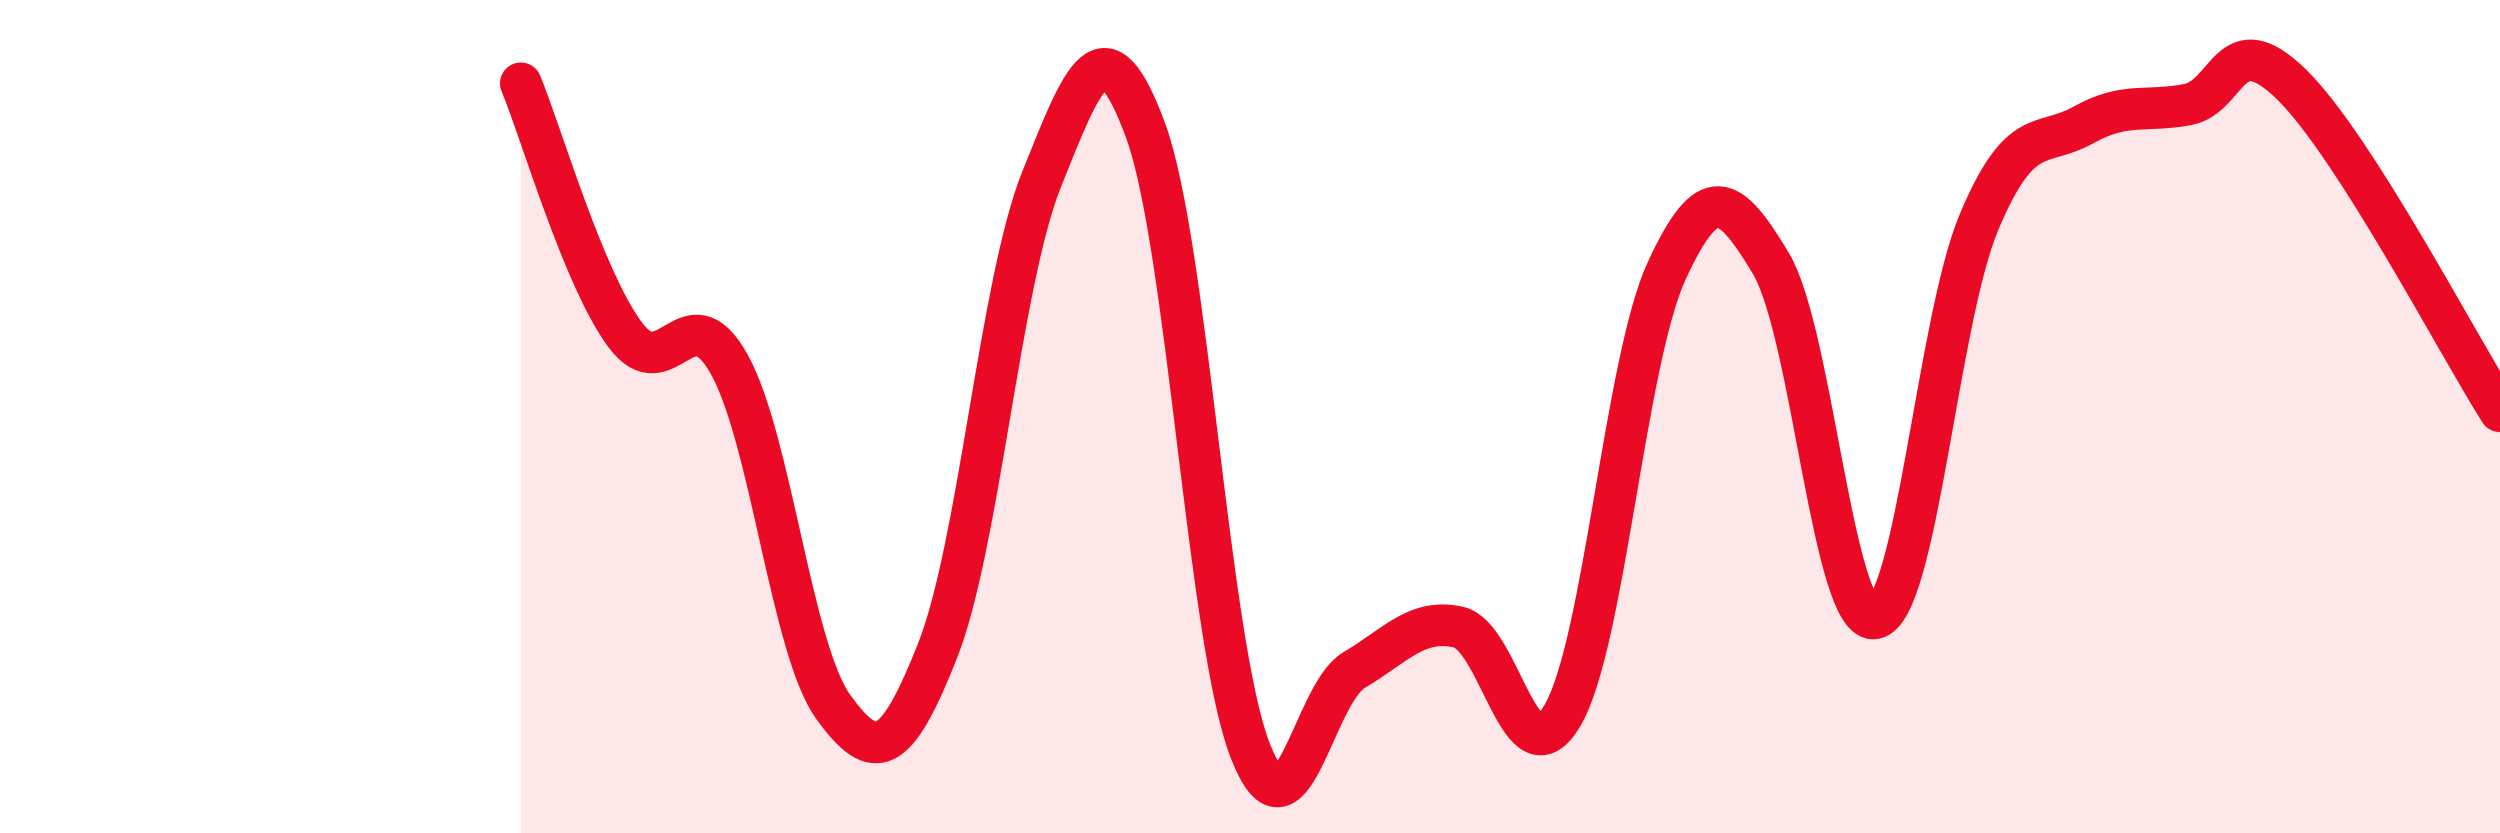 
    <svg width="60" height="20" viewBox="0 0 60 20" xmlns="http://www.w3.org/2000/svg">
      <path
        d="M 12.5,2 C 13,3.21 14,6.68 15,8.03 C 16,9.38 16.5,6.95 17.5,8.74 C 18.5,10.53 19,15.59 20,16.97 C 21,18.35 21.5,18.15 22.5,15.62 C 23.5,13.09 24,6.79 25,4.3 C 26,1.81 26.5,0.41 27.5,3.15 C 28.5,5.89 29,15.41 30,18 C 31,20.59 31.5,16.67 32.5,16.08 C 33.5,15.49 34,14.83 35,15.05 C 36,15.27 36.5,18.88 37.5,17.17 C 38.5,15.46 39,8.67 40,6.5 C 41,4.33 41.5,4.65 42.5,6.32 C 43.5,7.99 44,15.04 45,14.84 C 46,14.64 46.5,7.69 47.5,5.32 C 48.5,2.95 49,3.56 50,3 C 51,2.44 51.5,2.7 52.5,2.51 C 53.5,2.32 53.5,0.56 55,2.03 C 56.5,3.5 59,8.3 60,9.87L60 20L12.5 20Z"
        fill="#EB0A25"
        opacity="0.1"
        stroke-linecap="round"
        stroke-linejoin="round"
      />
      <path
        d="M 12.5,2 C 13,3.21 14,6.68 15,8.03 C 16,9.38 16.5,6.95 17.5,8.74 C 18.5,10.53 19,15.59 20,16.97 C 21,18.35 21.5,18.15 22.5,15.62 C 23.5,13.09 24,6.79 25,4.3 C 26,1.81 26.5,0.41 27.5,3.15 C 28.5,5.89 29,15.41 30,18 C 31,20.59 31.5,16.67 32.5,16.08 C 33.5,15.49 34,14.83 35,15.05 C 36,15.27 36.5,18.88 37.5,17.17 C 38.5,15.46 39,8.67 40,6.5 C 41,4.33 41.5,4.65 42.5,6.32 C 43.5,7.99 44,15.04 45,14.84 C 46,14.64 46.5,7.69 47.5,5.32 C 48.5,2.95 49,3.56 50,3 C 51,2.44 51.5,2.7 52.5,2.51 C 53.5,2.32 53.5,0.56 55,2.03 C 56.5,3.5 59,8.3 60,9.87"
        stroke="#EB0A25"
        stroke-width="1"
        fill="none"
        stroke-linecap="round"
        stroke-linejoin="round"
      />
    </svg>
  